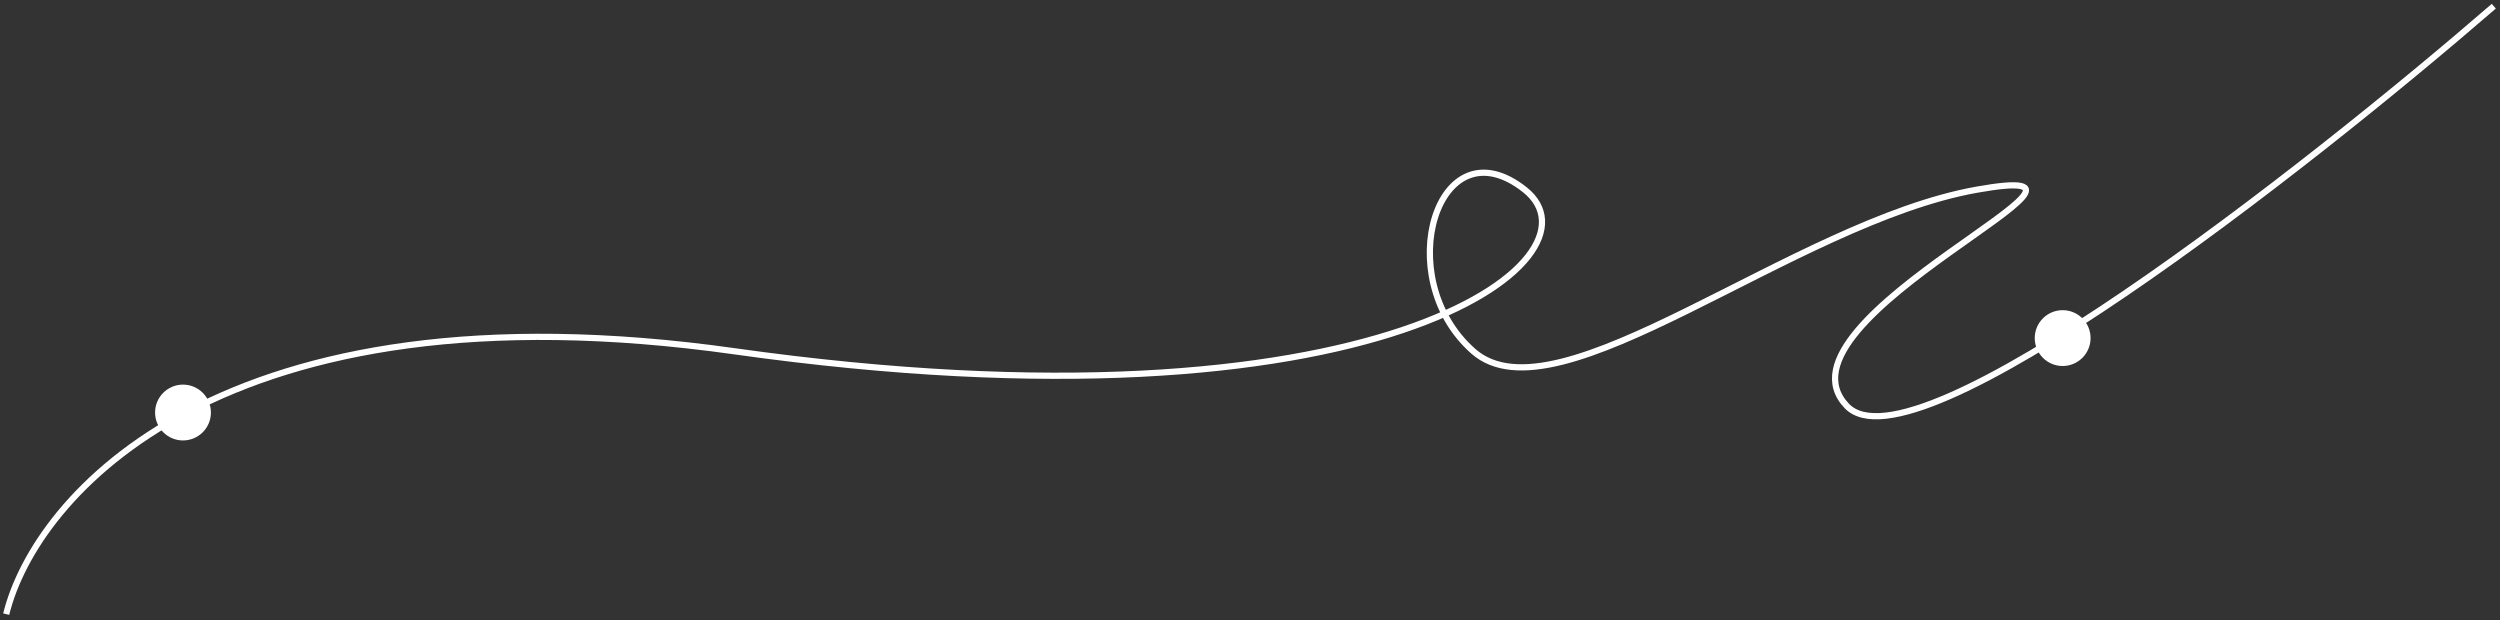 <?xml version="1.0" encoding="UTF-8"?> <svg xmlns="http://www.w3.org/2000/svg" width="403" height="100" viewBox="0 0 403 100" fill="none"><rect x="0" y="0" width="403" height="100" fill="#333333" stroke="none"/> <circle cx="29.5" cy="66.5" r="4.5" fill="white"></circle> <circle cx="332.5" cy="54.5" r="4.5" fill="white"></circle> <path d="M1 99C5.654 80.018 35.646 44.968 118.376 56.622C221.79 71.189 259.752 41.613 245.789 30.577C231.826 19.541 223.972 44.703 237.498 56.622C251.025 68.54 288.987 35.874 318.658 30.577C348.33 25.279 284.187 51.324 297.714 65.45C308.535 76.751 371.747 27.192 402 1" stroke="white"></path> </svg> 